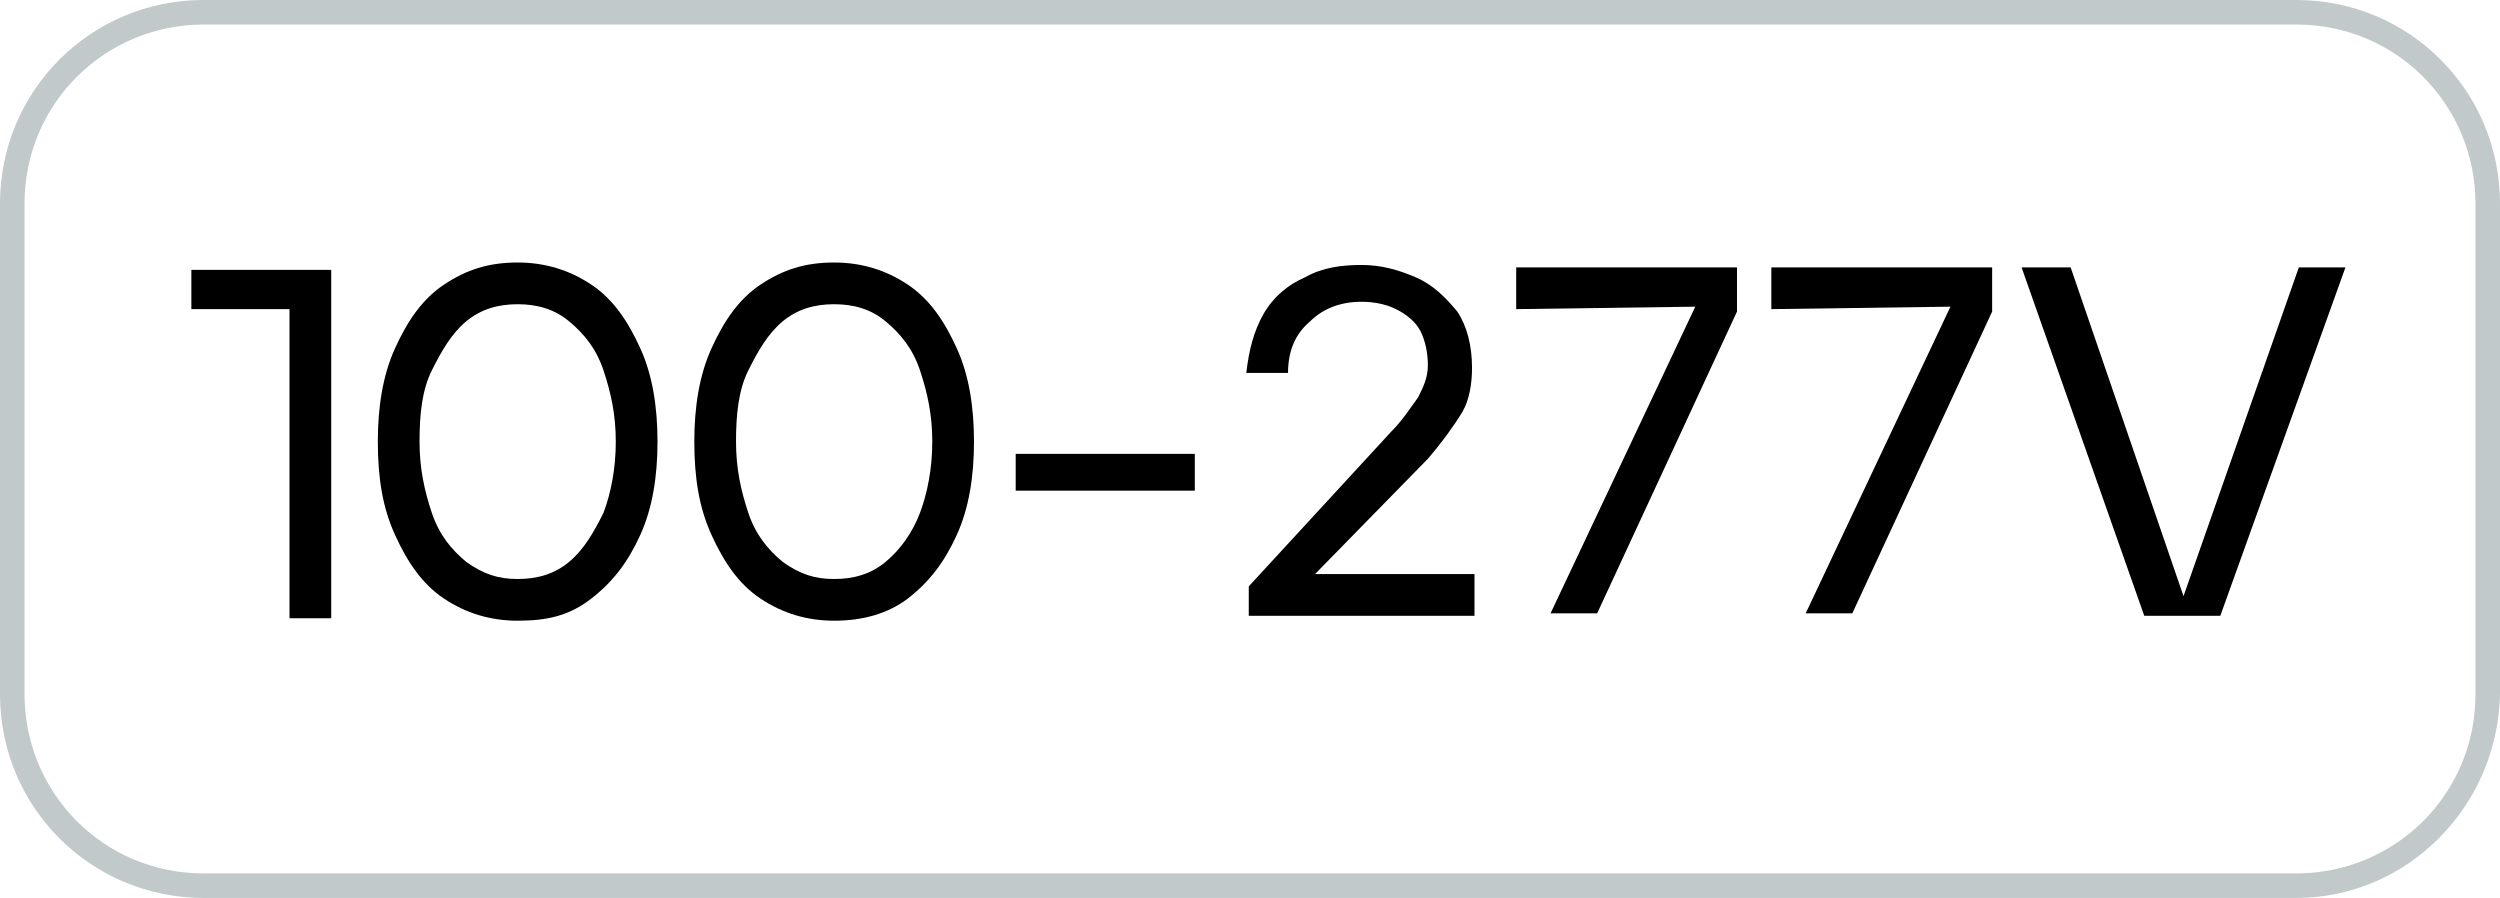 <?xml version="1.0" encoding="utf-8"?>
<!-- Generator: Adobe Illustrator 25.4.6, SVG Export Plug-In . SVG Version: 6.00 Build 0)  -->
<svg version="1.1" id="Layer_1" xmlns="http://www.w3.org/2000/svg" xmlns:xlink="http://www.w3.org/1999/xlink" x="0px" y="0px"
	 viewBox="0 0 101.9 36.6" style="enable-background:new 0 0 101.9 36.6;" xml:space="preserve">
<style type="text/css">
	.st0{fill:#C1C9CB;}
</style>
<path class="st0" d="M93.6,36.6H8.3c-4.6,0-8.3-3.7-8.3-8.3v-20C0,3.7,3.7,0,8.3,0h85.3c4.6,0,8.3,3.7,8.3,8.3v20
	C101.8,32.9,98.1,36.6,93.6,36.6z M8.3,1C4.3,1,1,4.2,1,8.3v20c0,4,3.2,7.3,7.3,7.3h85.3c4,0,7.3-3.2,7.3-7.3v-20
	c0-4-3.2-7.3-7.3-7.3C93.6,1,8.3,1,8.3,1z"/>
<g>
	<g>
		<path d="M11.8,12.6h-4V11h5.7v14.2h-1.7V12.6z"/>
		<path d="M21.1,25.3c-1.1,0-2.1-0.3-3-0.9s-1.5-1.5-2-2.6s-0.7-2.3-0.7-3.8c0-1.4,0.2-2.7,0.7-3.8c0.5-1.1,1.1-2,2-2.6
			s1.8-0.9,3-0.9c1.1,0,2.1,0.3,3,0.9s1.5,1.5,2,2.6s0.7,2.4,0.7,3.8s-0.2,2.7-0.7,3.8c-0.5,1.1-1.1,1.9-2,2.6S22.3,25.3,21.1,25.3z
			 M21.1,23.6c0.8,0,1.5-0.2,2.1-0.7s1-1.2,1.4-2c0.3-0.8,0.5-1.8,0.5-2.9s-0.2-2-0.5-2.9s-0.8-1.5-1.4-2c-0.6-0.5-1.3-0.7-2.1-0.7
			s-1.5,0.2-2.1,0.7s-1,1.2-1.4,2s-0.5,1.8-0.5,2.9s0.2,2,0.5,2.9s0.8,1.5,1.4,2C19.7,23.4,20.3,23.6,21.1,23.6z"/>
		<path d="M34,25.3c-1.1,0-2.1-0.3-3-0.9s-1.5-1.5-2-2.6s-0.7-2.3-0.7-3.8c0-1.4,0.2-2.7,0.7-3.8c0.5-1.1,1.1-2,2-2.6s1.8-0.9,3-0.9
			c1.1,0,2.1,0.3,3,0.9s1.5,1.5,2,2.6s0.7,2.4,0.7,3.8s-0.2,2.7-0.7,3.8c-0.5,1.1-1.1,1.9-2,2.6C36.2,25,35.2,25.3,34,25.3z
			 M34,23.6c0.8,0,1.5-0.2,2.1-0.7s1.1-1.2,1.4-2S38,19.1,38,18s-0.2-2-0.5-2.9s-0.8-1.5-1.4-2s-1.3-0.7-2.1-0.7s-1.5,0.2-2.1,0.7
			s-1,1.2-1.4,2S30,16.9,30,18s0.2,2,0.5,2.9s0.8,1.5,1.4,2C32.6,23.4,33.2,23.6,34,23.6z"/>
		<path d="M41.4,18.5h7.3V20h-7.3C41.4,20,41.4,18.5,41.4,18.5z"/>
		<path d="M50.9,23.9l5.8-6.3c0.5-0.5,0.8-1,1.1-1.4c0.2-0.4,0.4-0.8,0.4-1.3s-0.1-1-0.3-1.4c-0.2-0.4-0.6-0.7-1-0.9
			c-0.4-0.2-0.9-0.3-1.4-0.3c-0.9,0-1.6,0.3-2.1,0.8c-0.6,0.5-0.9,1.2-0.9,2.1h-1.7c0.1-0.9,0.3-1.7,0.7-2.4s1-1.2,1.7-1.5
			c0.7-0.4,1.5-0.5,2.3-0.5s1.5,0.2,2.2,0.5s1.2,0.8,1.7,1.4c0.4,0.6,0.6,1.4,0.6,2.3c0,0.6-0.1,1.3-0.4,1.8s-0.8,1.2-1.4,1.9
			l-4.6,4.7h6.5v1.7h-9.2V23.9z"/>
		<path d="M61.8,12.6v-1.7h9v1.8L65.1,25h-1.9l5.9-12.5L61.8,12.6L61.8,12.6z"/>
		<path d="M72.2,12.6v-1.7h9v1.8L75.5,25h-1.9l5.9-12.5L72.2,12.6L72.2,12.6z"/>
		<path d="M82.4,10.9h2L89,24.3l4.7-13.4h1.9l-5.1,14.2h-3.1L82.4,10.9z"/>
	</g>
</g>
</svg>
